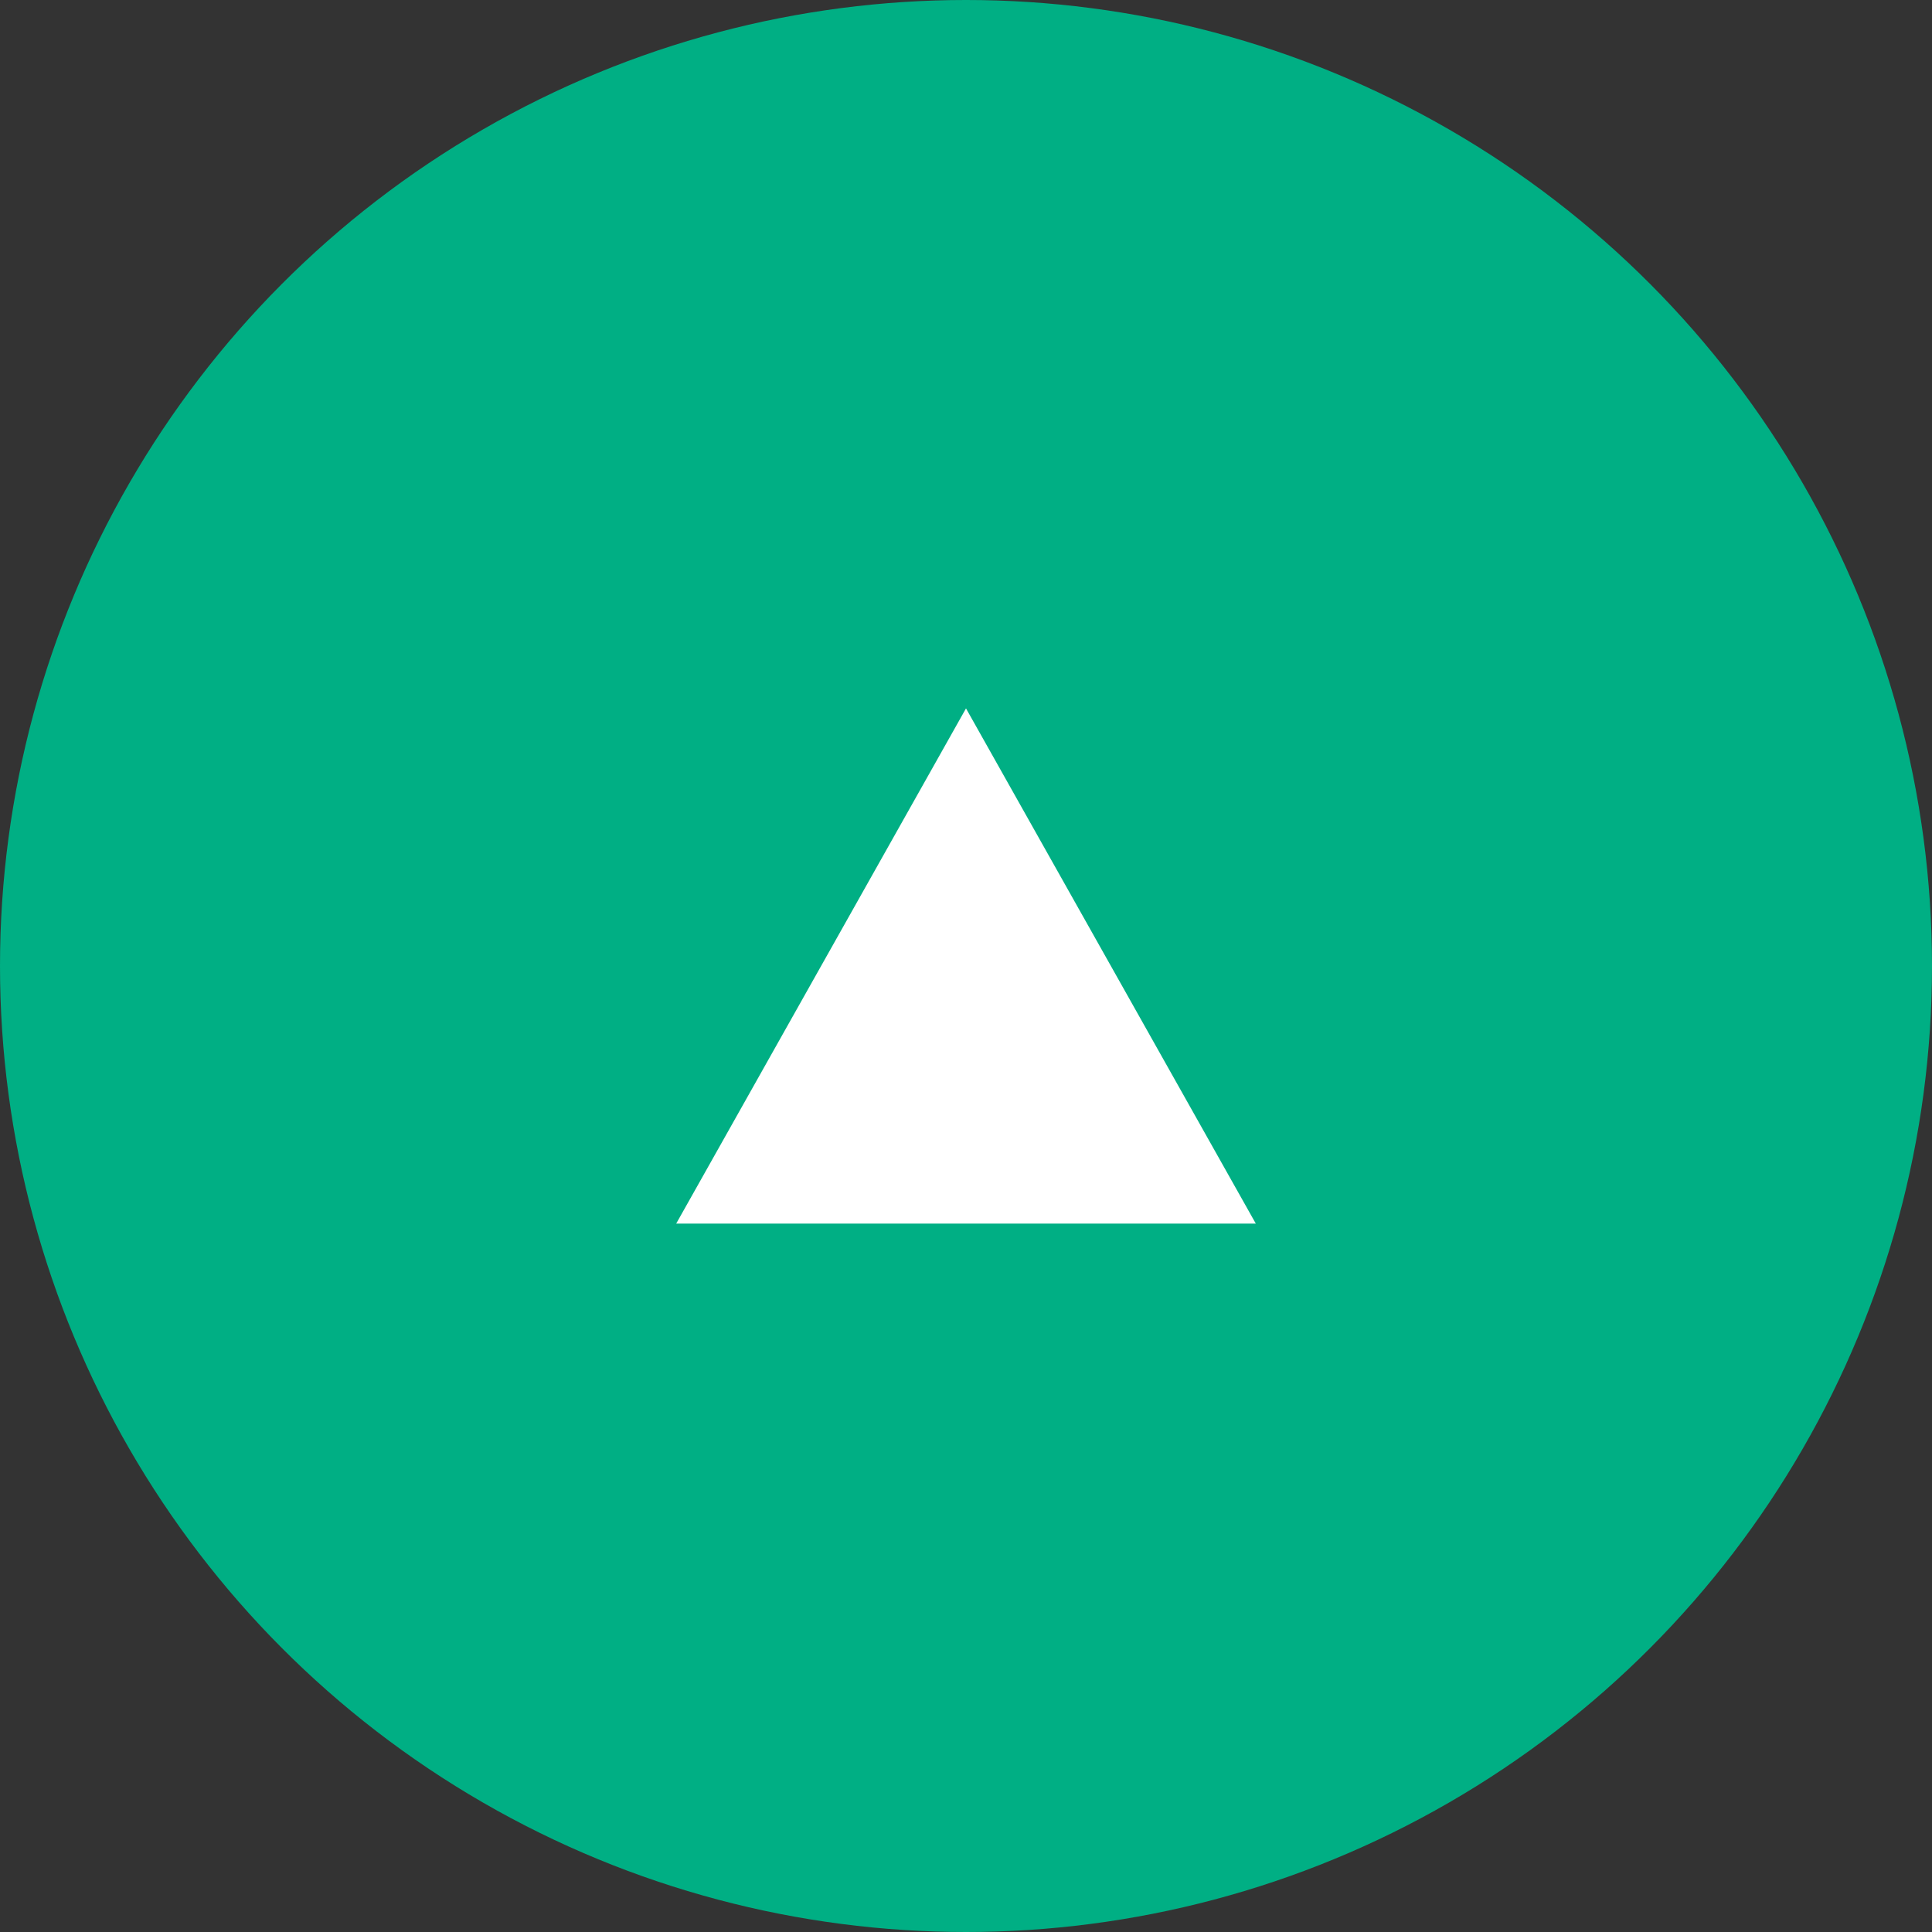 <svg xmlns="http://www.w3.org/2000/svg" width="60" height="60" viewBox="0 0 60 60">
  <rect x="0" y="0" width="60" height="60" fill="#333333" stroke="none"/>
  <g id="pagetop" transform="translate(-1190 -11011)">
    <circle id="楕円形_732" data-name="楕円形 732" cx="30" cy="30" r="30" transform="translate(1190 11011)" fill="#00af84"/>
    <path id="多角形_1" data-name="多角形 1" d="M9,0l9,16H0Z" transform="translate(1211 11033)" fill="#fff"/>
  </g>
</svg>
